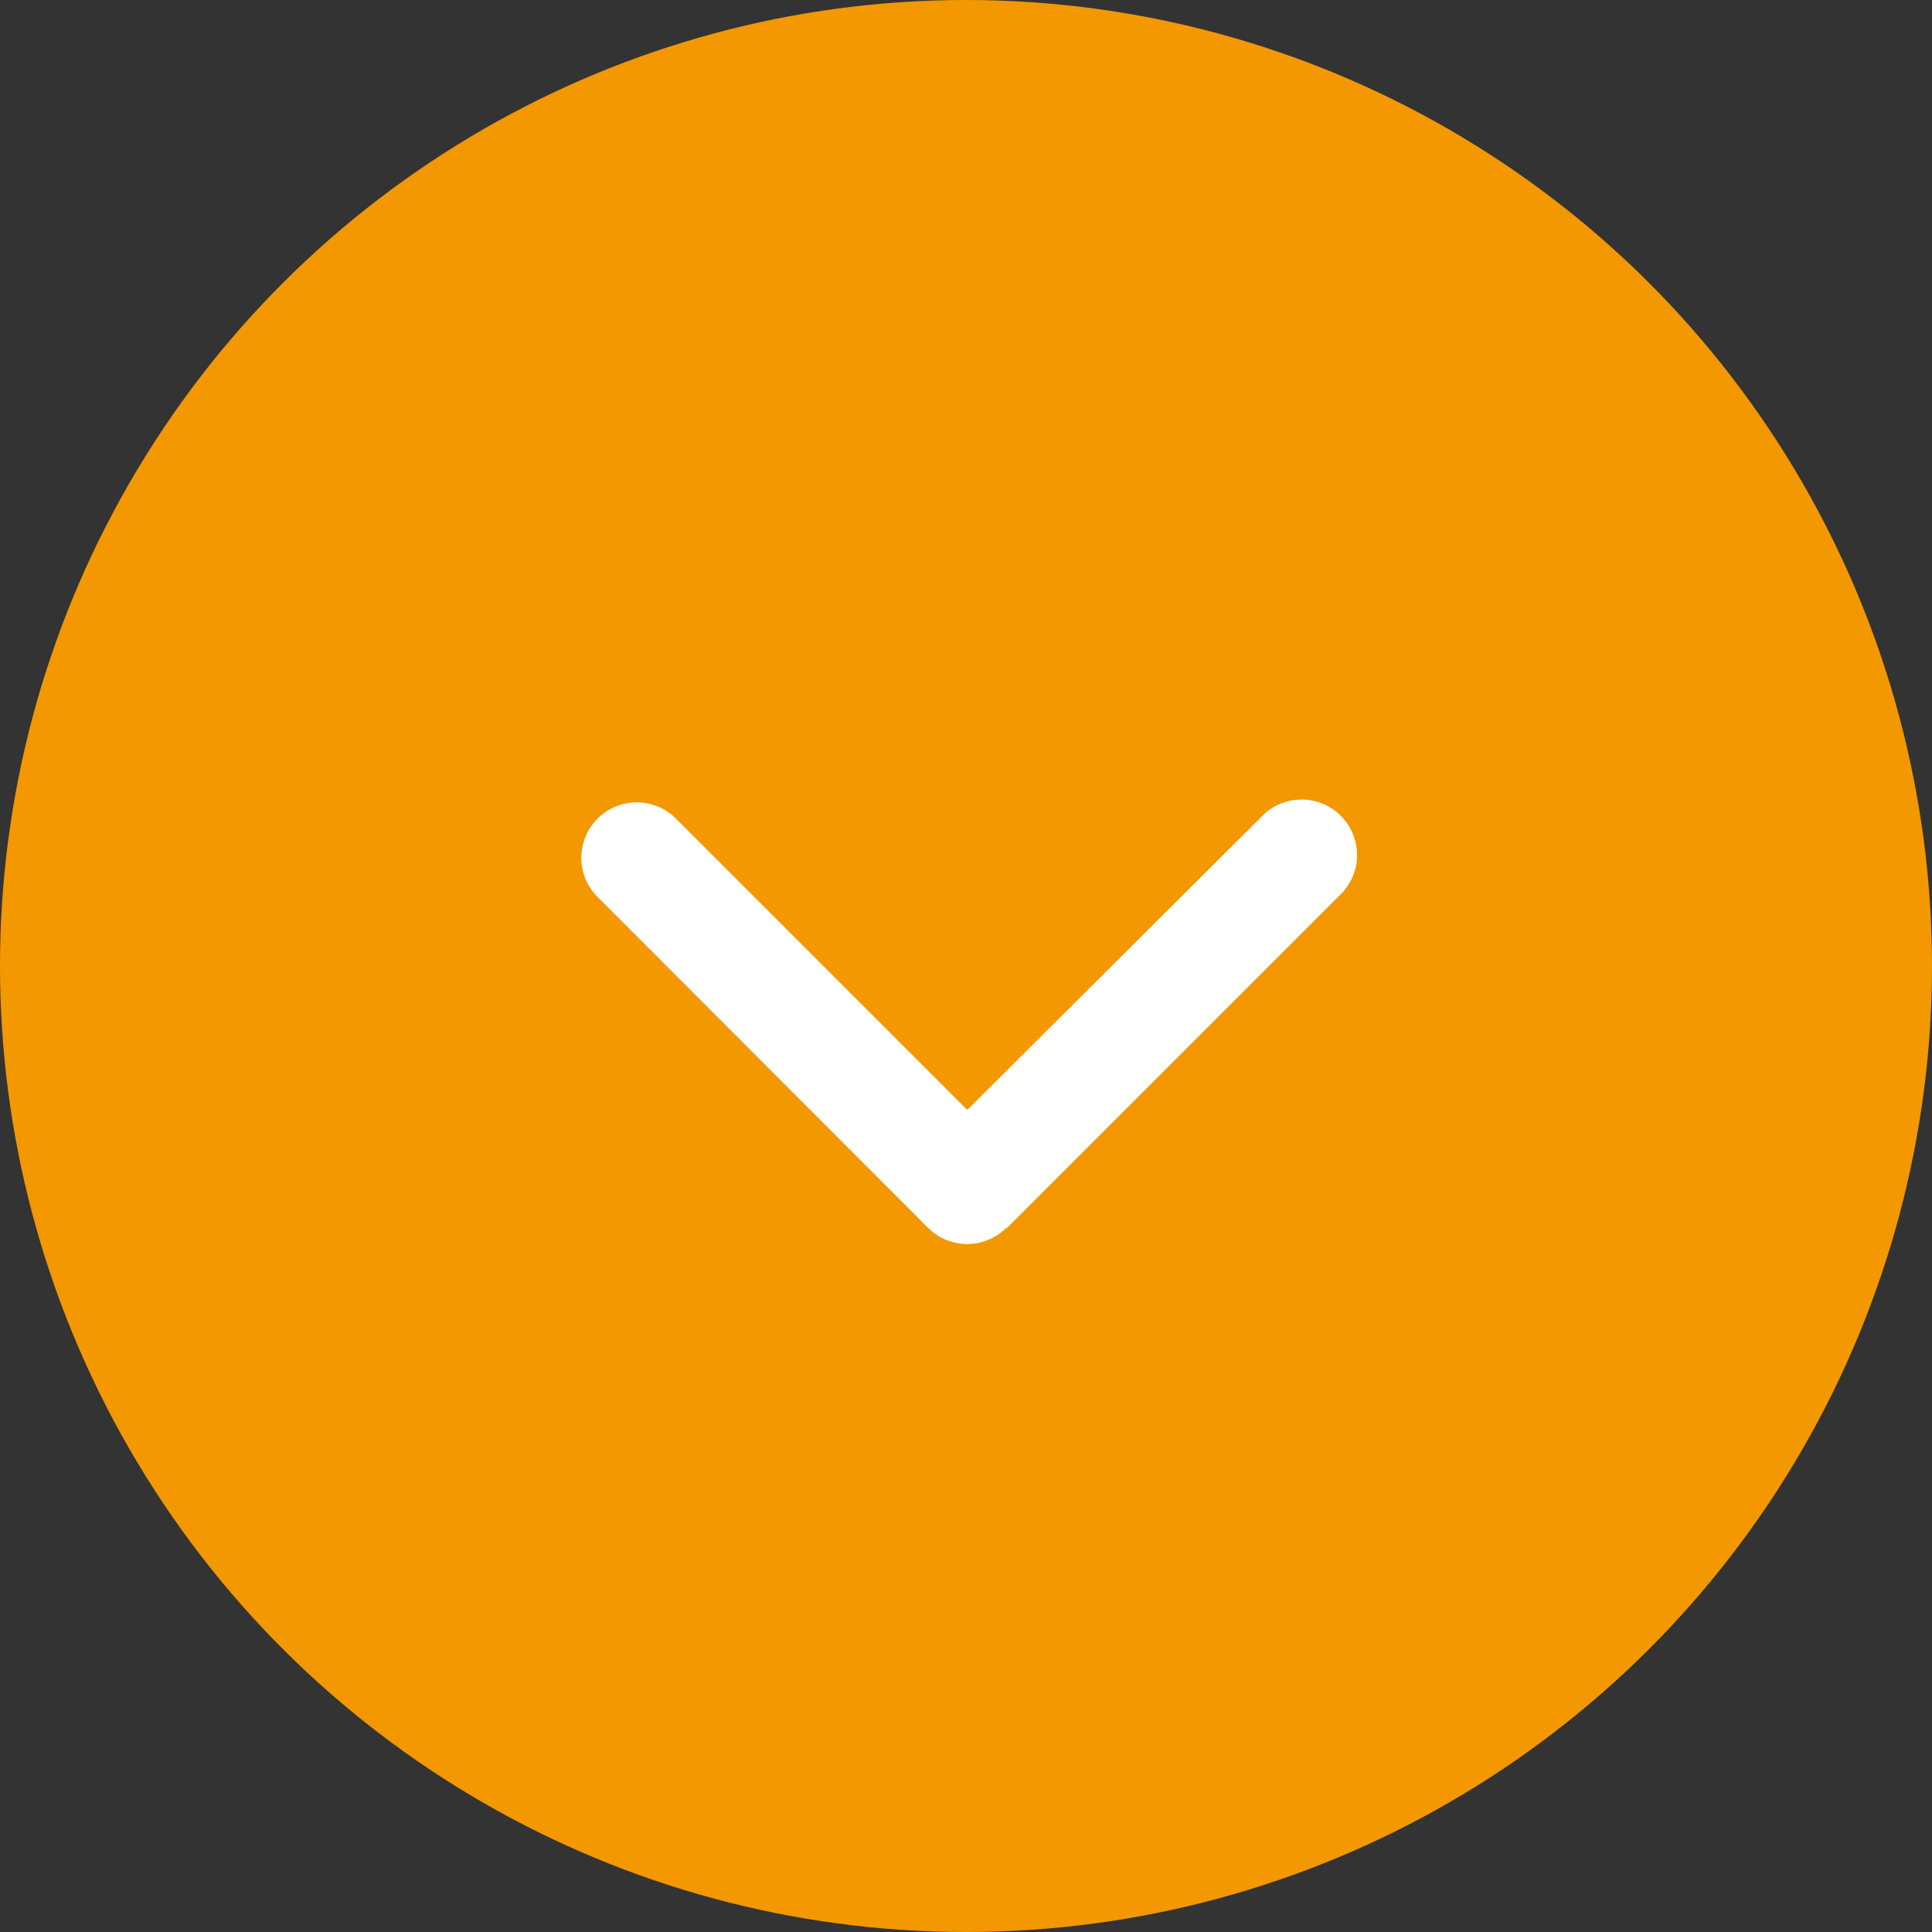 <svg xmlns="http://www.w3.org/2000/svg" width="20" height="20" viewBox="0 0 20 20"><rect x="0" y="0" width="20" height="20" fill="#333333" stroke="none"/><g transform="rotate(90 478 167)"><circle cx="10" cy="10" r="10" transform="translate(311 625)" fill="#f39800"/><path d="M323.71 634.582a.574.574 0 010 .811l-3.442 3.438a.574.574 0 01-.811-.811l3.033-3.033-3.027-3.038a.574.574 0 11.811-.811l3.438 3.438z" fill="#fff"/></g></svg>